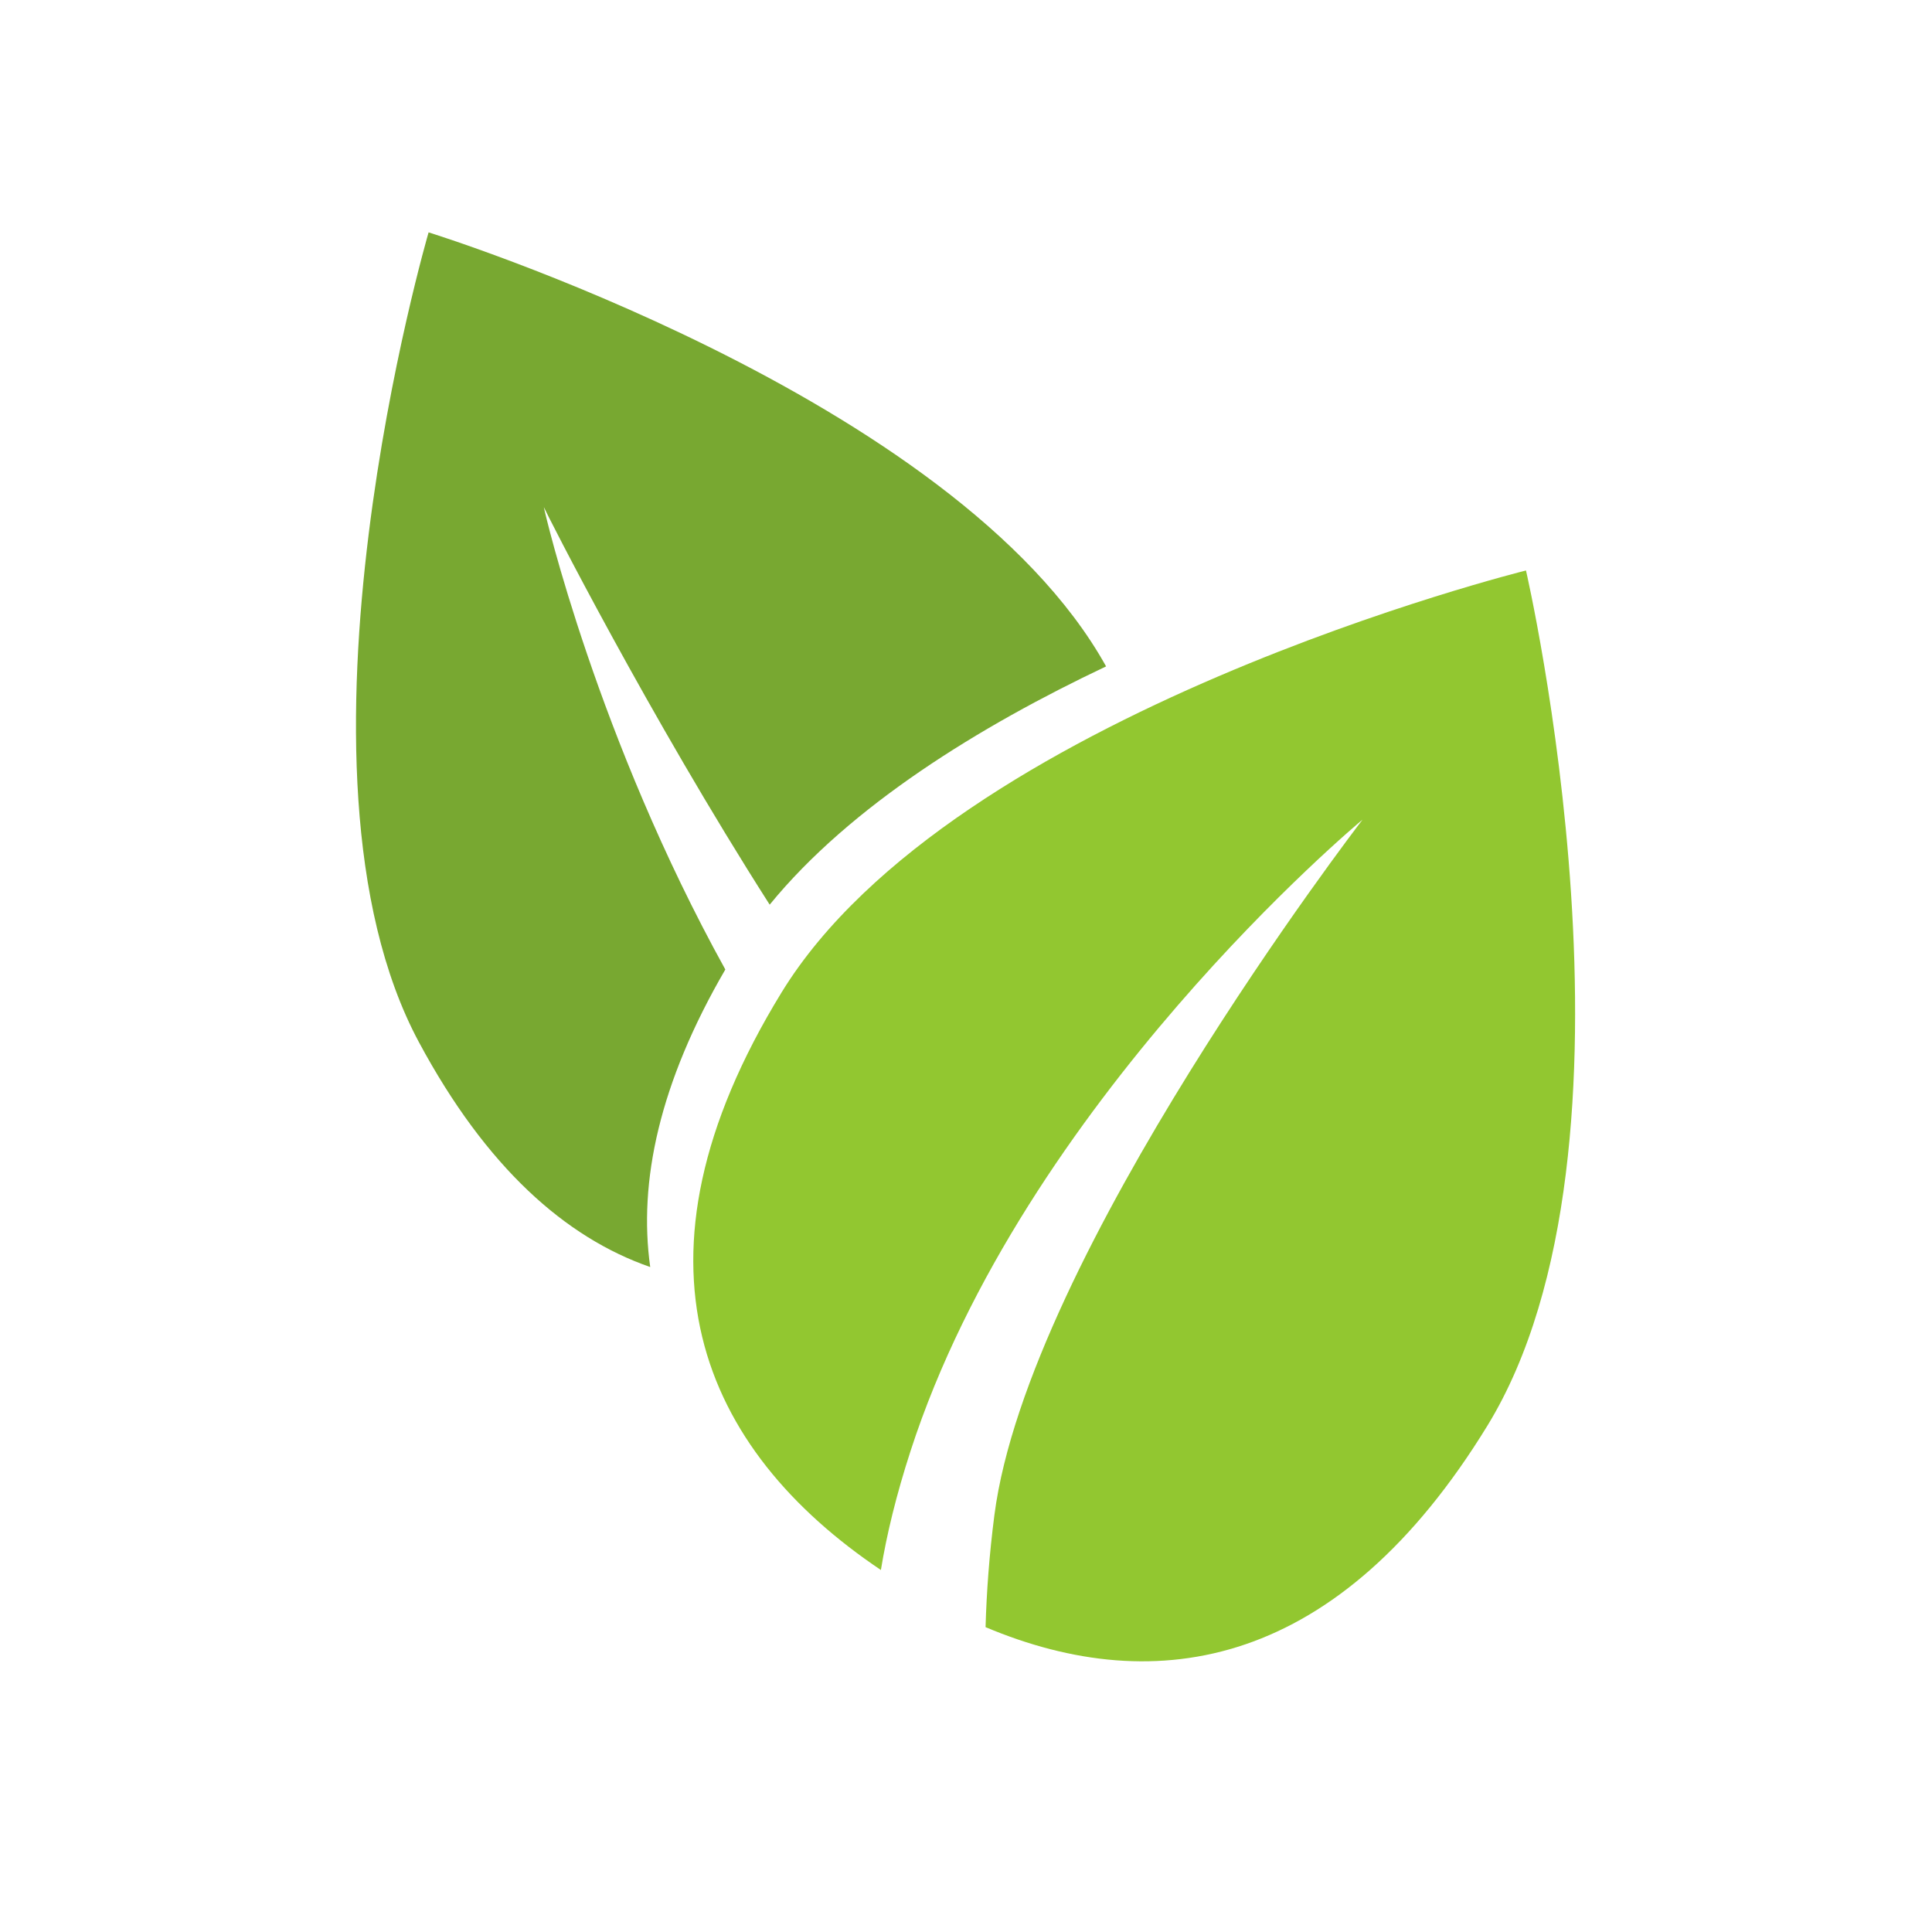 <svg xmlns="http://www.w3.org/2000/svg" width="500" height="500" version="1.2" viewBox="0 0 375 375"><path d="M288.68 276.766c-28.75 46.894-63.973 53.14-97.383 39.062.191-6.77.719-14.066 1.715-21.75 6.523-50.383 70.691-133.988 71.457-134.988-.778.648-65.758 54.816-87.719 122.504-2.785 8.586-4.648 16.265-5.77 23.144-34.8-23.39-51.27-59.922-19.285-112.097 33.336-54.371 144.496-81.91 144.496-81.91s25.82 111.66-7.511 166.035Zm0 0" style="stroke:none;fill-rule:nonzero;fill:#92c730;fill-opacity:1"/><path d="M214.691 129.348c-24.496 11.605-49.59 27.03-65.296 46.246-23.446-36.703-43.364-76.024-43.836-77.168.203 1.207 10.425 44.941 35.226 89.754-12.824 22.035-16.898 41.218-14.578 57.75-16.422-5.696-31.828-19.313-44.898-43.653C52.773 149.133 83.19 45.105 83.19 45.105s102.274 31.649 131.5 84.243Zm0 0" style="stroke:none;fill-rule:nonzero;fill:#78a831;fill-opacity:1"/></svg>